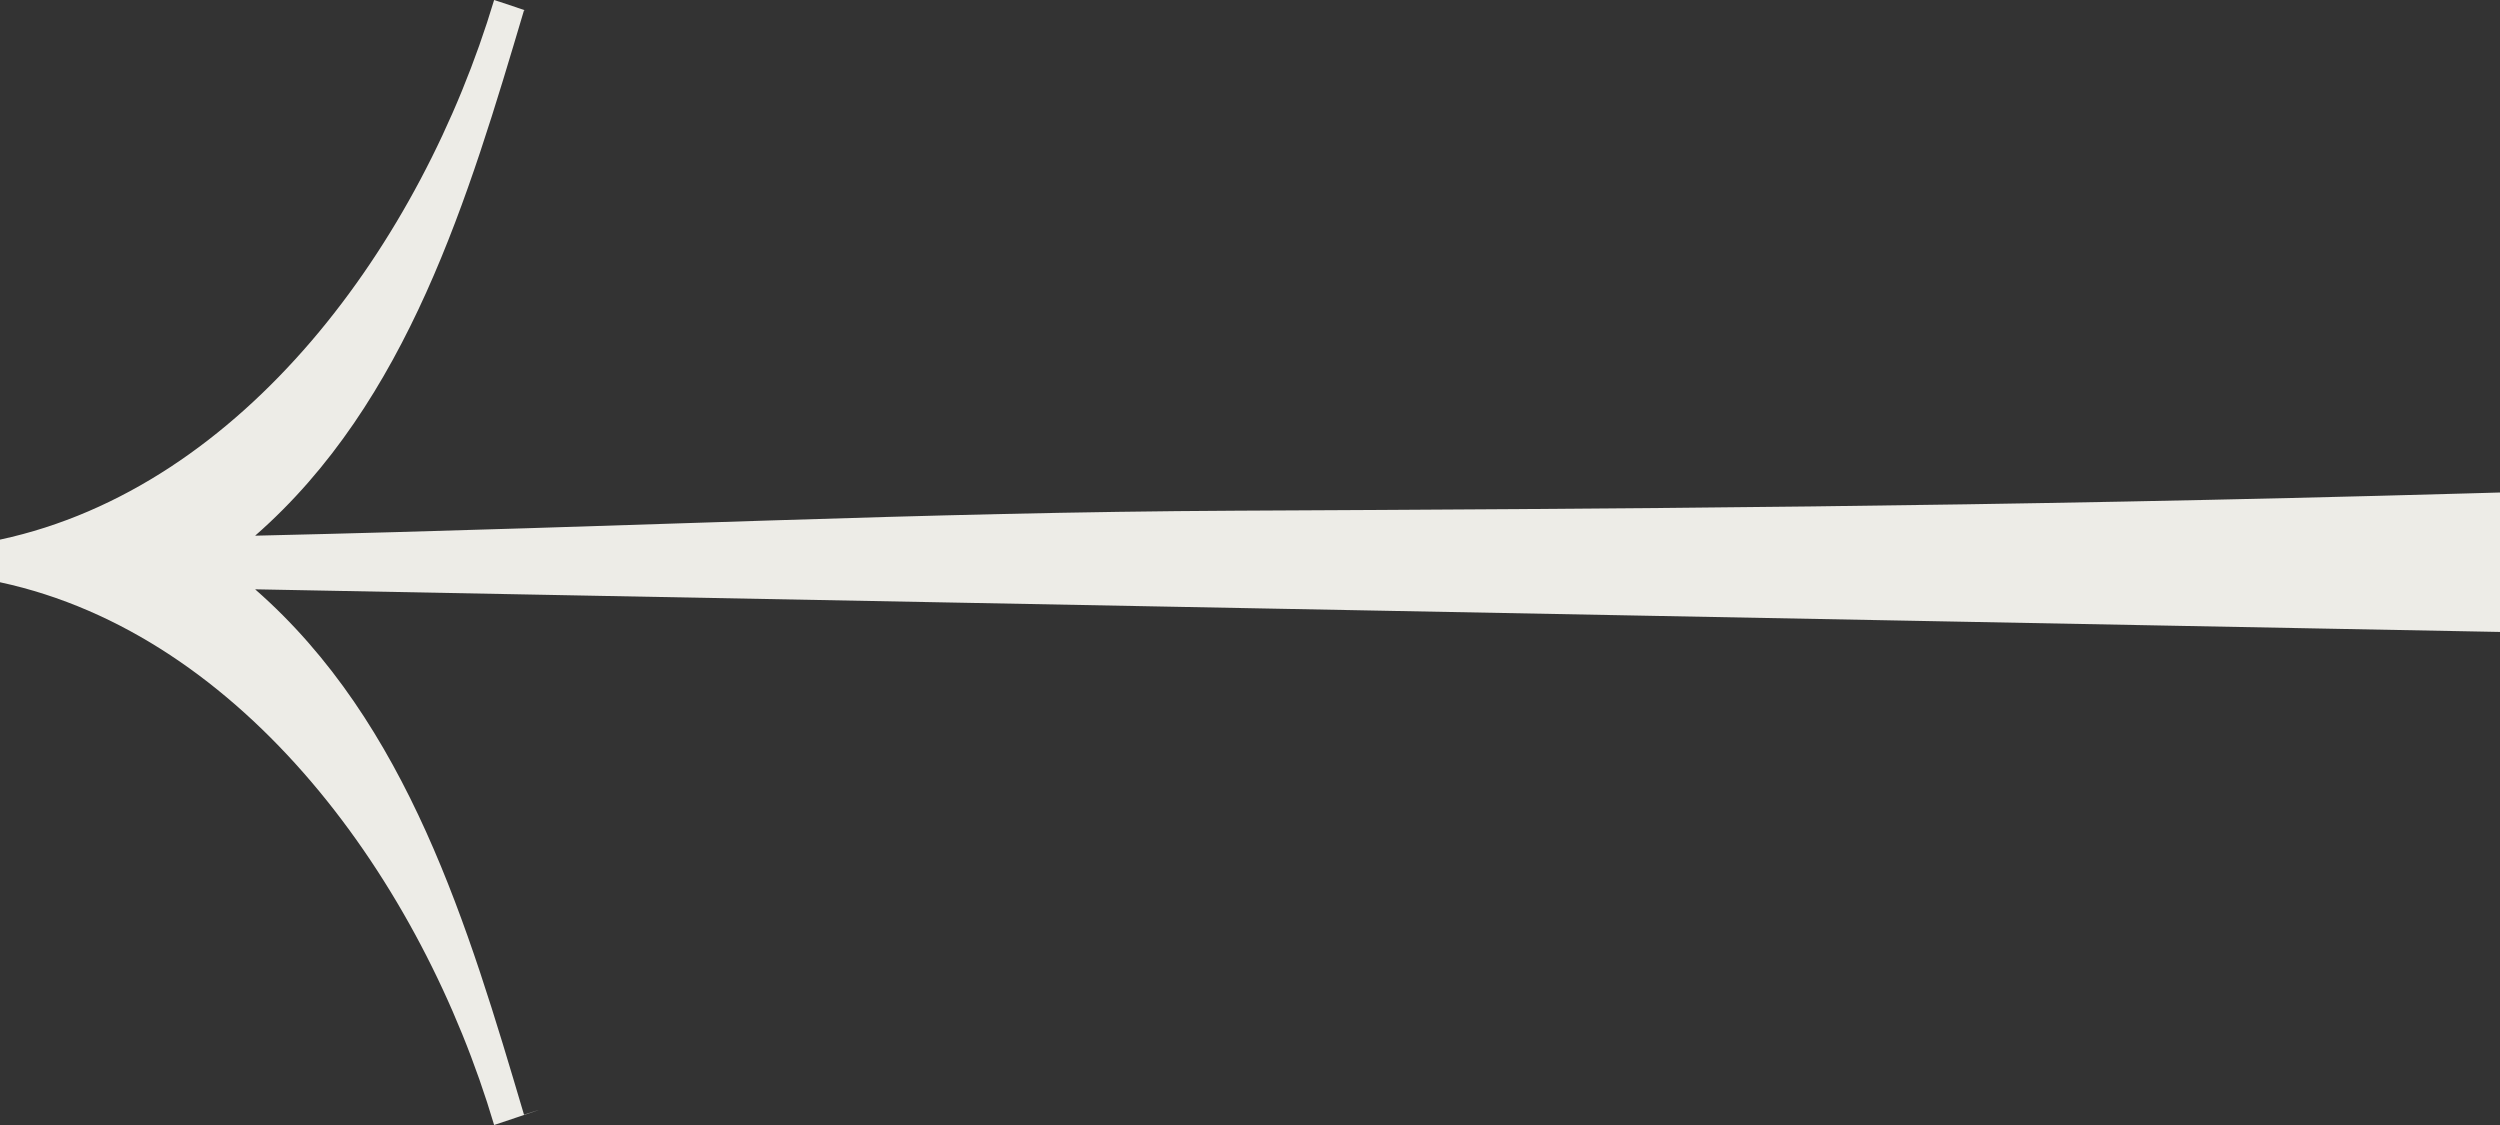 <svg width="40" height="18" viewBox="0 0 40 18" fill="none" xmlns="http://www.w3.org/2000/svg">
<rect x="0" y="0" width="40" height="18" fill="#333333" stroke="none"/>
<path fill-rule="evenodd" clip-rule="evenodd" d="M7.59149e-07 9.316L8.18768e-07 8.634C3.905 7.795 6.74 3.885 7.906 2.58045e-05C7.906 -0.003 8.386 0.16 8.4 0.165C8.415 0.169 8.385 0.162 8.384 0.165C7.5 3.137 6.531 6.429 4.082 8.571C10.332 8.427 14.615 8.197 19.783 8.171L19.784 8.171C25.786 8.141 31.783 8.111 39.468 7.895L40 7.88L40 10.111L4.082 9.429C6.531 11.571 7.493 14.831 8.384 17.835C8.384 17.835 8.895 17.669 8.401 17.834C7.906 18 7.906 18 7.906 18C6.751 14.108 3.906 10.156 7.59149e-07 9.316Z" fill="#EDECE7"/>
</svg>
